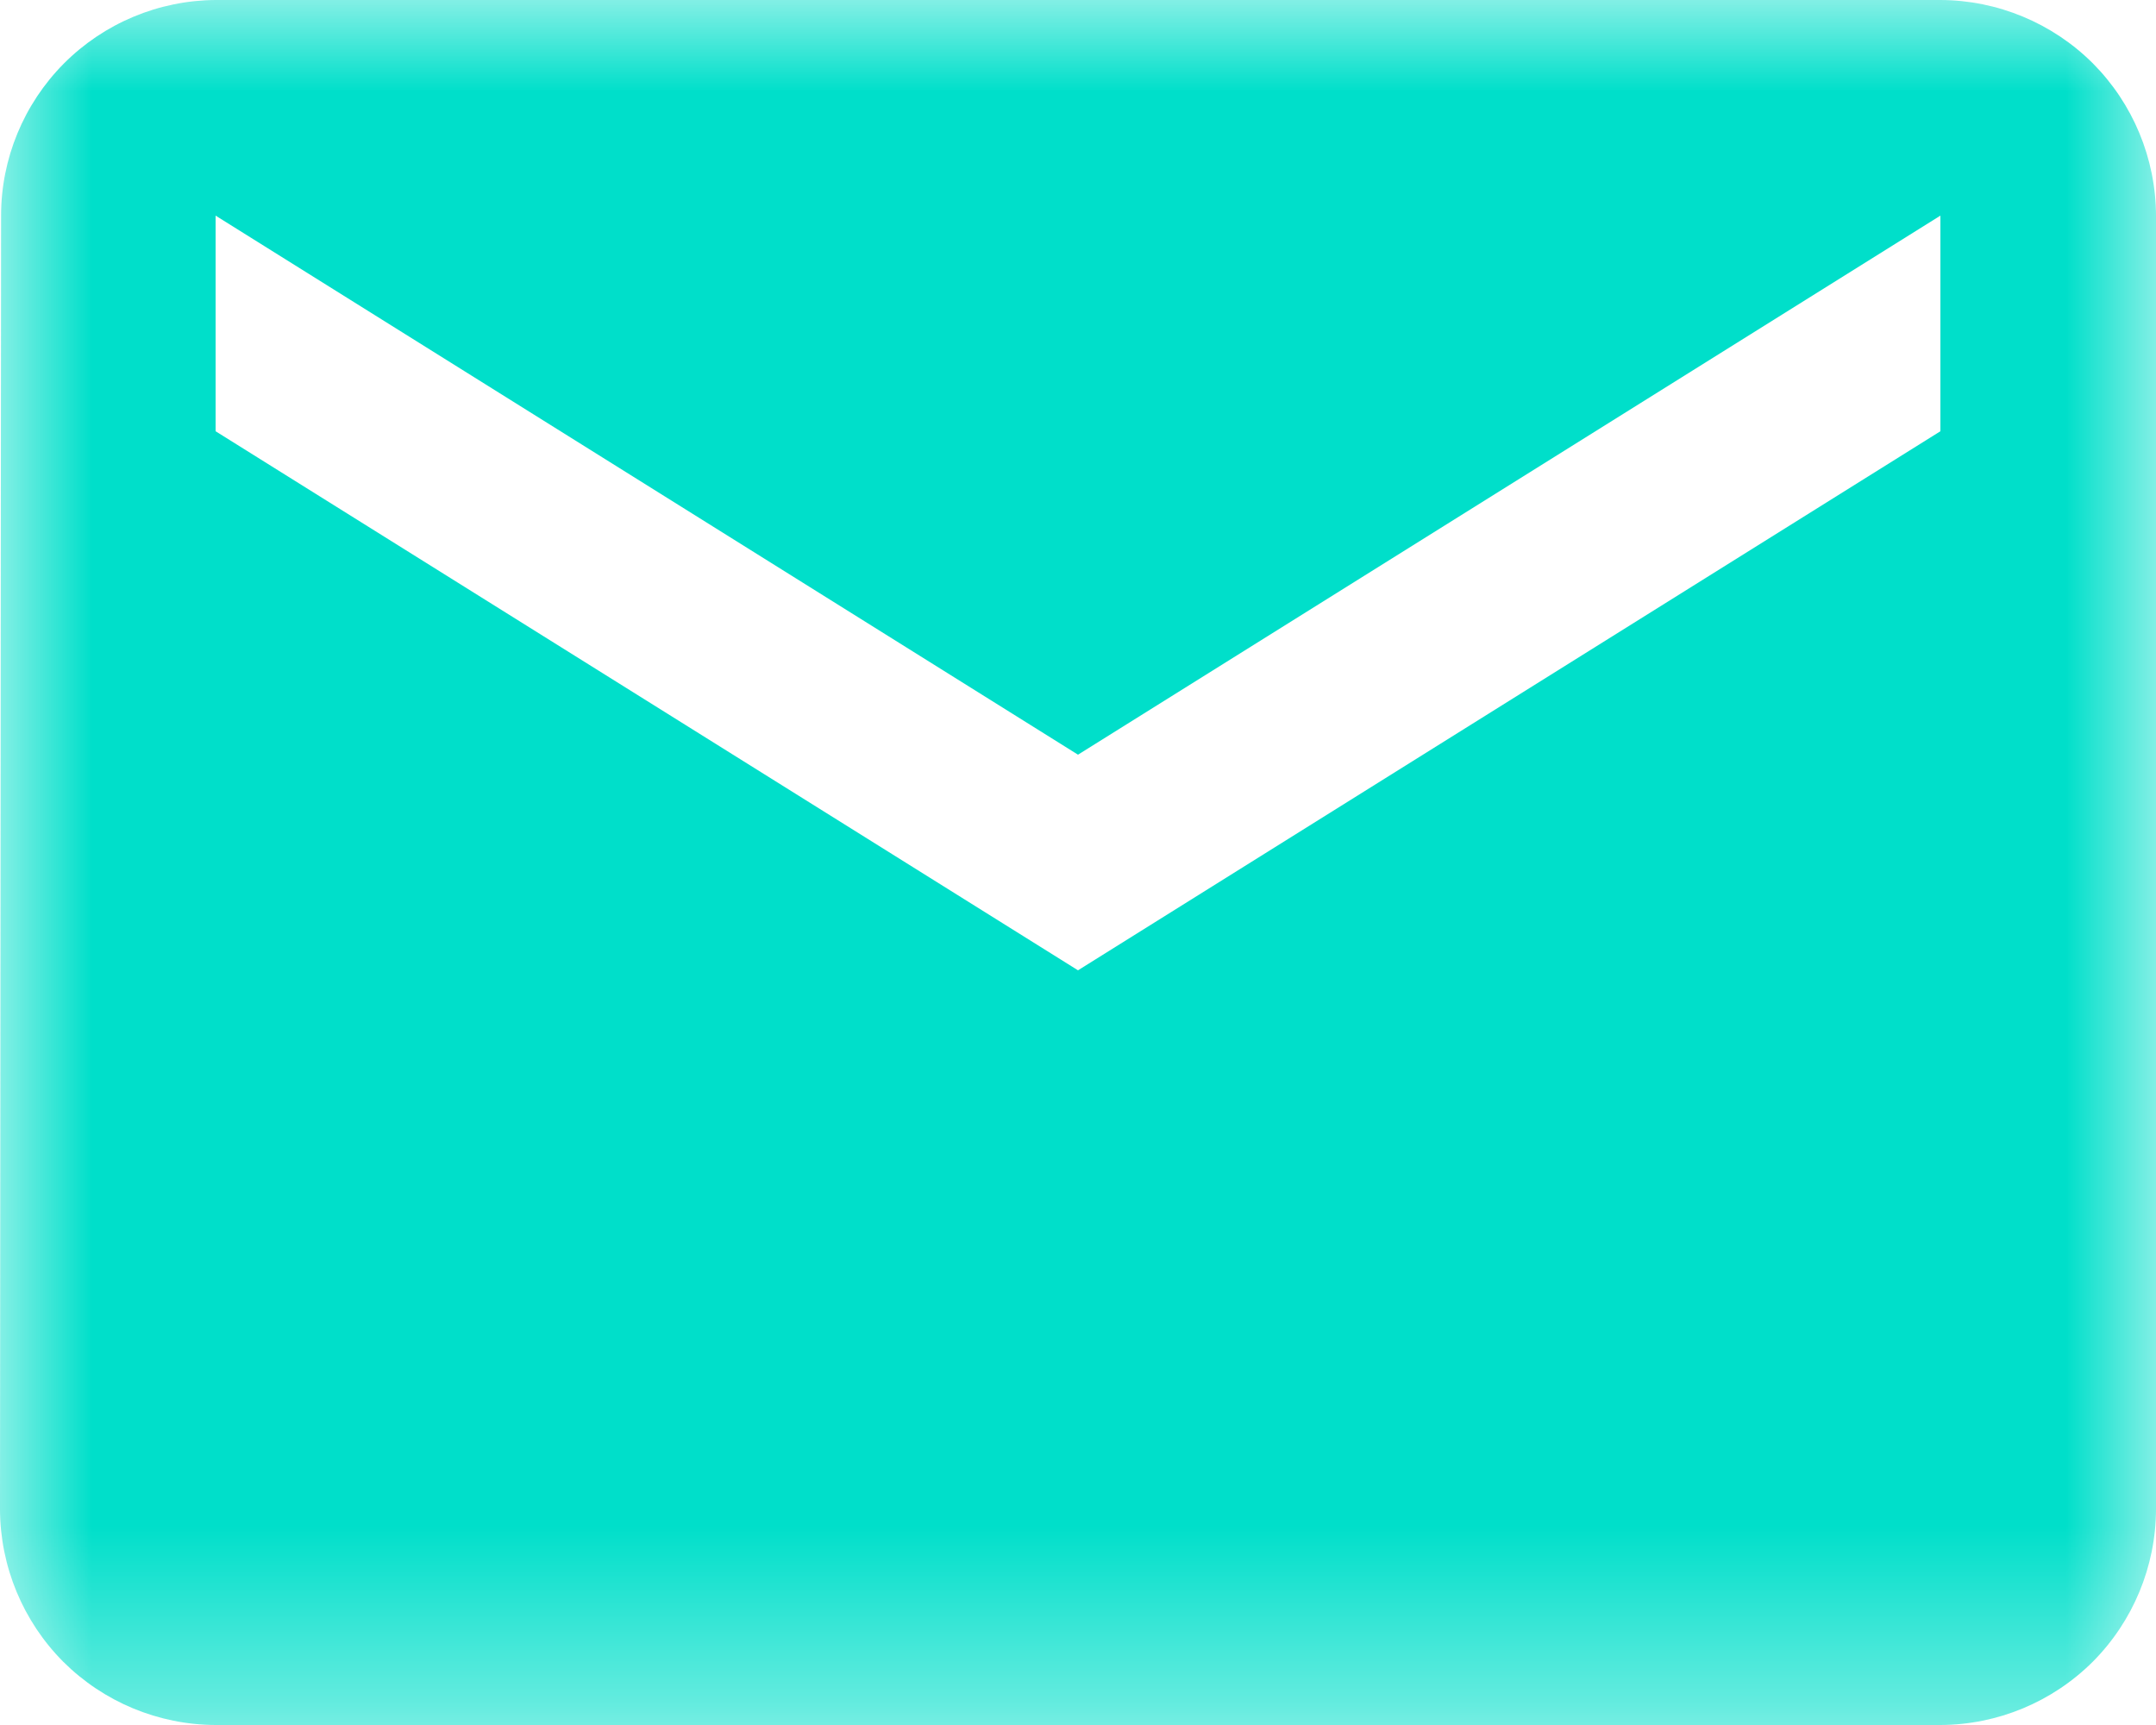 <?xml version="1.0" encoding="UTF-8"?> <svg xmlns="http://www.w3.org/2000/svg" viewBox="0 0 12.00 9.60" data-guides="{&quot;vertical&quot;:[],&quot;horizontal&quot;:[]}"><defs></defs><mask x="0" y="0" width="30" height="24" data-from-defs="true" maskUnits="userSpaceOnUse" maskContentUnits="userSpaceOnUse" id="tSvg73cfa31b3"><path fill="white" width="30" height="24" id="tSvg1c15026bb5" title="Rectangle 2" fill-opacity="1" stroke="none" stroke-opacity="1" d="M0 0H12V9.6H0Z" style="transform-origin: 6px 4.8px;"></path></mask><path fill="#00dfca" stroke="none" fill-opacity="1" stroke-width="1" stroke-opacity="1" clip-rule="evenodd" fill-rule="evenodd" id="tSvg177682c4784" title="Path 2" d="M10.8 0C7.6 0 4.4 0 1.2 0C0.883 0.002 0.579 0.129 0.355 0.354C0.132 0.579 0.006 0.883 0.006 1.2C0.004 3.6 0.002 6 0 8.4C0.001 8.718 0.128 9.023 0.352 9.248C0.577 9.472 0.882 9.599 1.2 9.6C4.4 9.6 7.6 9.6 10.8 9.6C11.118 9.599 11.423 9.472 11.648 9.248C11.872 9.023 11.999 8.718 12 8.4C12 6 12 3.6 12 1.2C11.999 0.882 11.872 0.577 11.648 0.352C11.423 0.128 11.118 0.001 10.8 0ZM10.8 2.4C9.2 3.4 7.6 4.4 6 5.4C4.4 4.4 2.8 3.4 1.2 2.4C1.2 2 1.2 1.6 1.2 1.2C2.8 2.2 4.4 3.2 6 4.2C7.6 3.2 9.2 2.2 10.8 1.2C10.8 1.6 10.8 2 10.8 2.4Z" mask="url(#tSvg73cfa31b3)"></path></svg> 